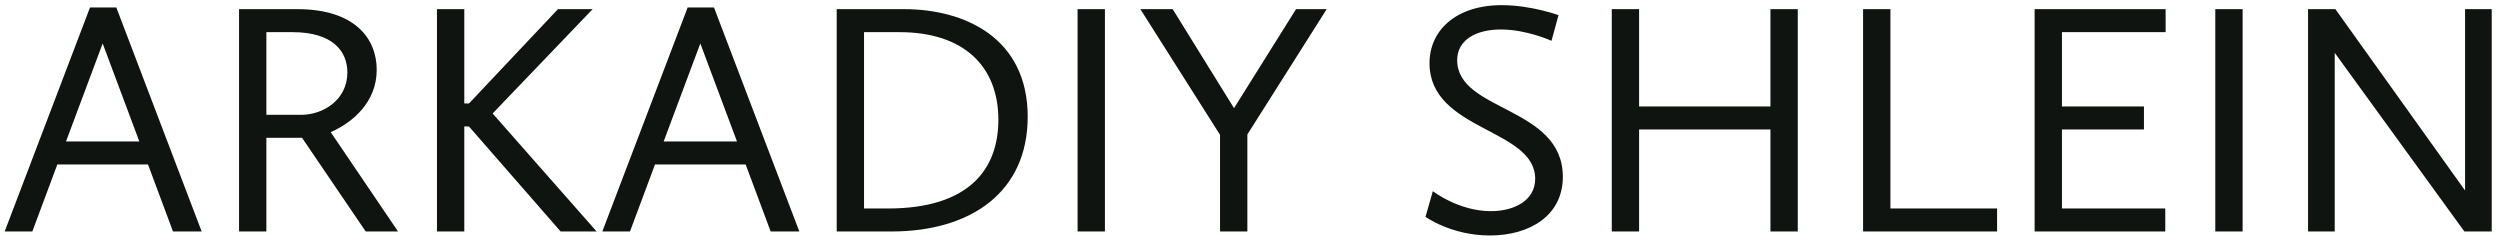 <?xml version="1.0" encoding="UTF-8"?> <svg xmlns="http://www.w3.org/2000/svg" width="270" height="26" viewBox="0 0 270 26" fill="none"> <path d="M0.504 25H3.492L6.192 17.764H15.984L18.684 25H21.78L12.564 0.808H9.72L0.504 25ZM11.088 4.696L15.048 15.28H7.128L11.088 4.696ZM25.817 25H28.769V14.884H32.621L39.497 25H42.989L35.717 14.272C38.093 13.228 40.685 11.032 40.685 7.54C40.685 4.156 38.309 0.988 32.117 0.988H25.817V25ZM28.769 12.4V3.472H31.577C35.969 3.472 37.517 5.56 37.517 7.828C37.517 10.816 34.853 12.4 32.549 12.4H28.769ZM47.192 25H50.144V13.66H50.648L60.548 25H64.436L53.204 12.256L64.004 0.988H60.26L50.648 11.176H50.144V0.988H47.192V25ZM65.051 25H68.039L70.739 17.764H80.531L83.231 25H86.327L77.111 0.808H74.267L65.051 25ZM75.635 4.696L79.595 15.28H71.675L75.635 4.696ZM90.364 25H96.268C104.944 25 110.992 20.68 110.992 12.616C110.992 4.084 104.188 0.988 97.636 0.988H90.364V25ZM93.316 22.516V3.472H97.132C104.116 3.472 107.824 7.18 107.824 12.94C107.824 18.268 104.656 22.516 95.908 22.516H93.316ZM116.38 25H119.332V0.988H116.38V25ZM131.763 25H134.715V14.524L143.283 0.988H139.971L133.275 11.68L126.651 0.988H123.159L131.763 14.56V25ZM153.955 23.416C153.955 23.416 156.727 25.432 160.903 25.432C165.223 25.432 168.787 23.272 168.787 19.096C168.787 11.464 157.375 12.076 157.375 6.496C157.375 4.3 159.427 3.184 162.091 3.184C164.899 3.184 167.563 4.408 167.563 4.408L168.319 1.636C168.319 1.636 165.367 0.556 162.199 0.556C157.195 0.556 154.387 3.328 154.387 6.82C154.387 14.164 165.799 13.84 165.799 19.312C165.799 21.616 163.603 22.804 161.011 22.804C157.519 22.804 154.747 20.644 154.747 20.644L153.955 23.416ZM174.071 25H177.023V13.984H191.207V25H194.159V0.988H191.207V11.5H177.023V0.988H174.071V25ZM201.212 25H215.684V22.516H204.164V0.988H201.212V25ZM219.739 25H233.851V22.516H222.691V13.984H231.547V11.5H222.691V3.472H233.887V0.988H219.739V25ZM239.251 25H242.203V0.988H239.251V25ZM249.27 25H252.15V5.704L266.154 25H269.106V0.988H266.226V20.572L252.222 0.988H249.27V25Z" fill="#0F1411"></path> </svg> 